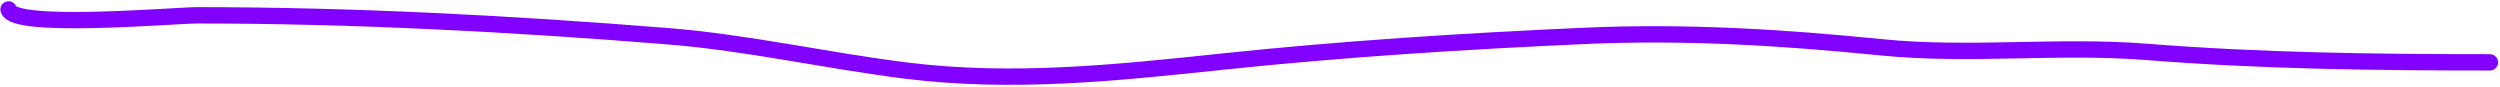 <?xml version="1.0" encoding="UTF-8"?> <svg xmlns="http://www.w3.org/2000/svg" width="459" height="16" viewBox="0 0 459 16" fill="none"><path d="M1.571 1.731C2.486 5.391 32.121 2.811 36.237 2.811C64.934 2.811 93.995 4.352 122.601 6.649C137.305 7.83 151.647 11.119 166.262 12.946C185.832 15.393 204.754 13.393 224.318 11.327C246.382 8.997 268.666 7.579 290.83 6.589C309.371 5.761 327.015 6.843 345.467 8.688C361.644 10.306 377.981 8.246 394.167 9.528C415.177 11.192 436.074 11.447 457.141 11.447" stroke="#8100FF" stroke-width="3" stroke-linecap="round"></path></svg> 